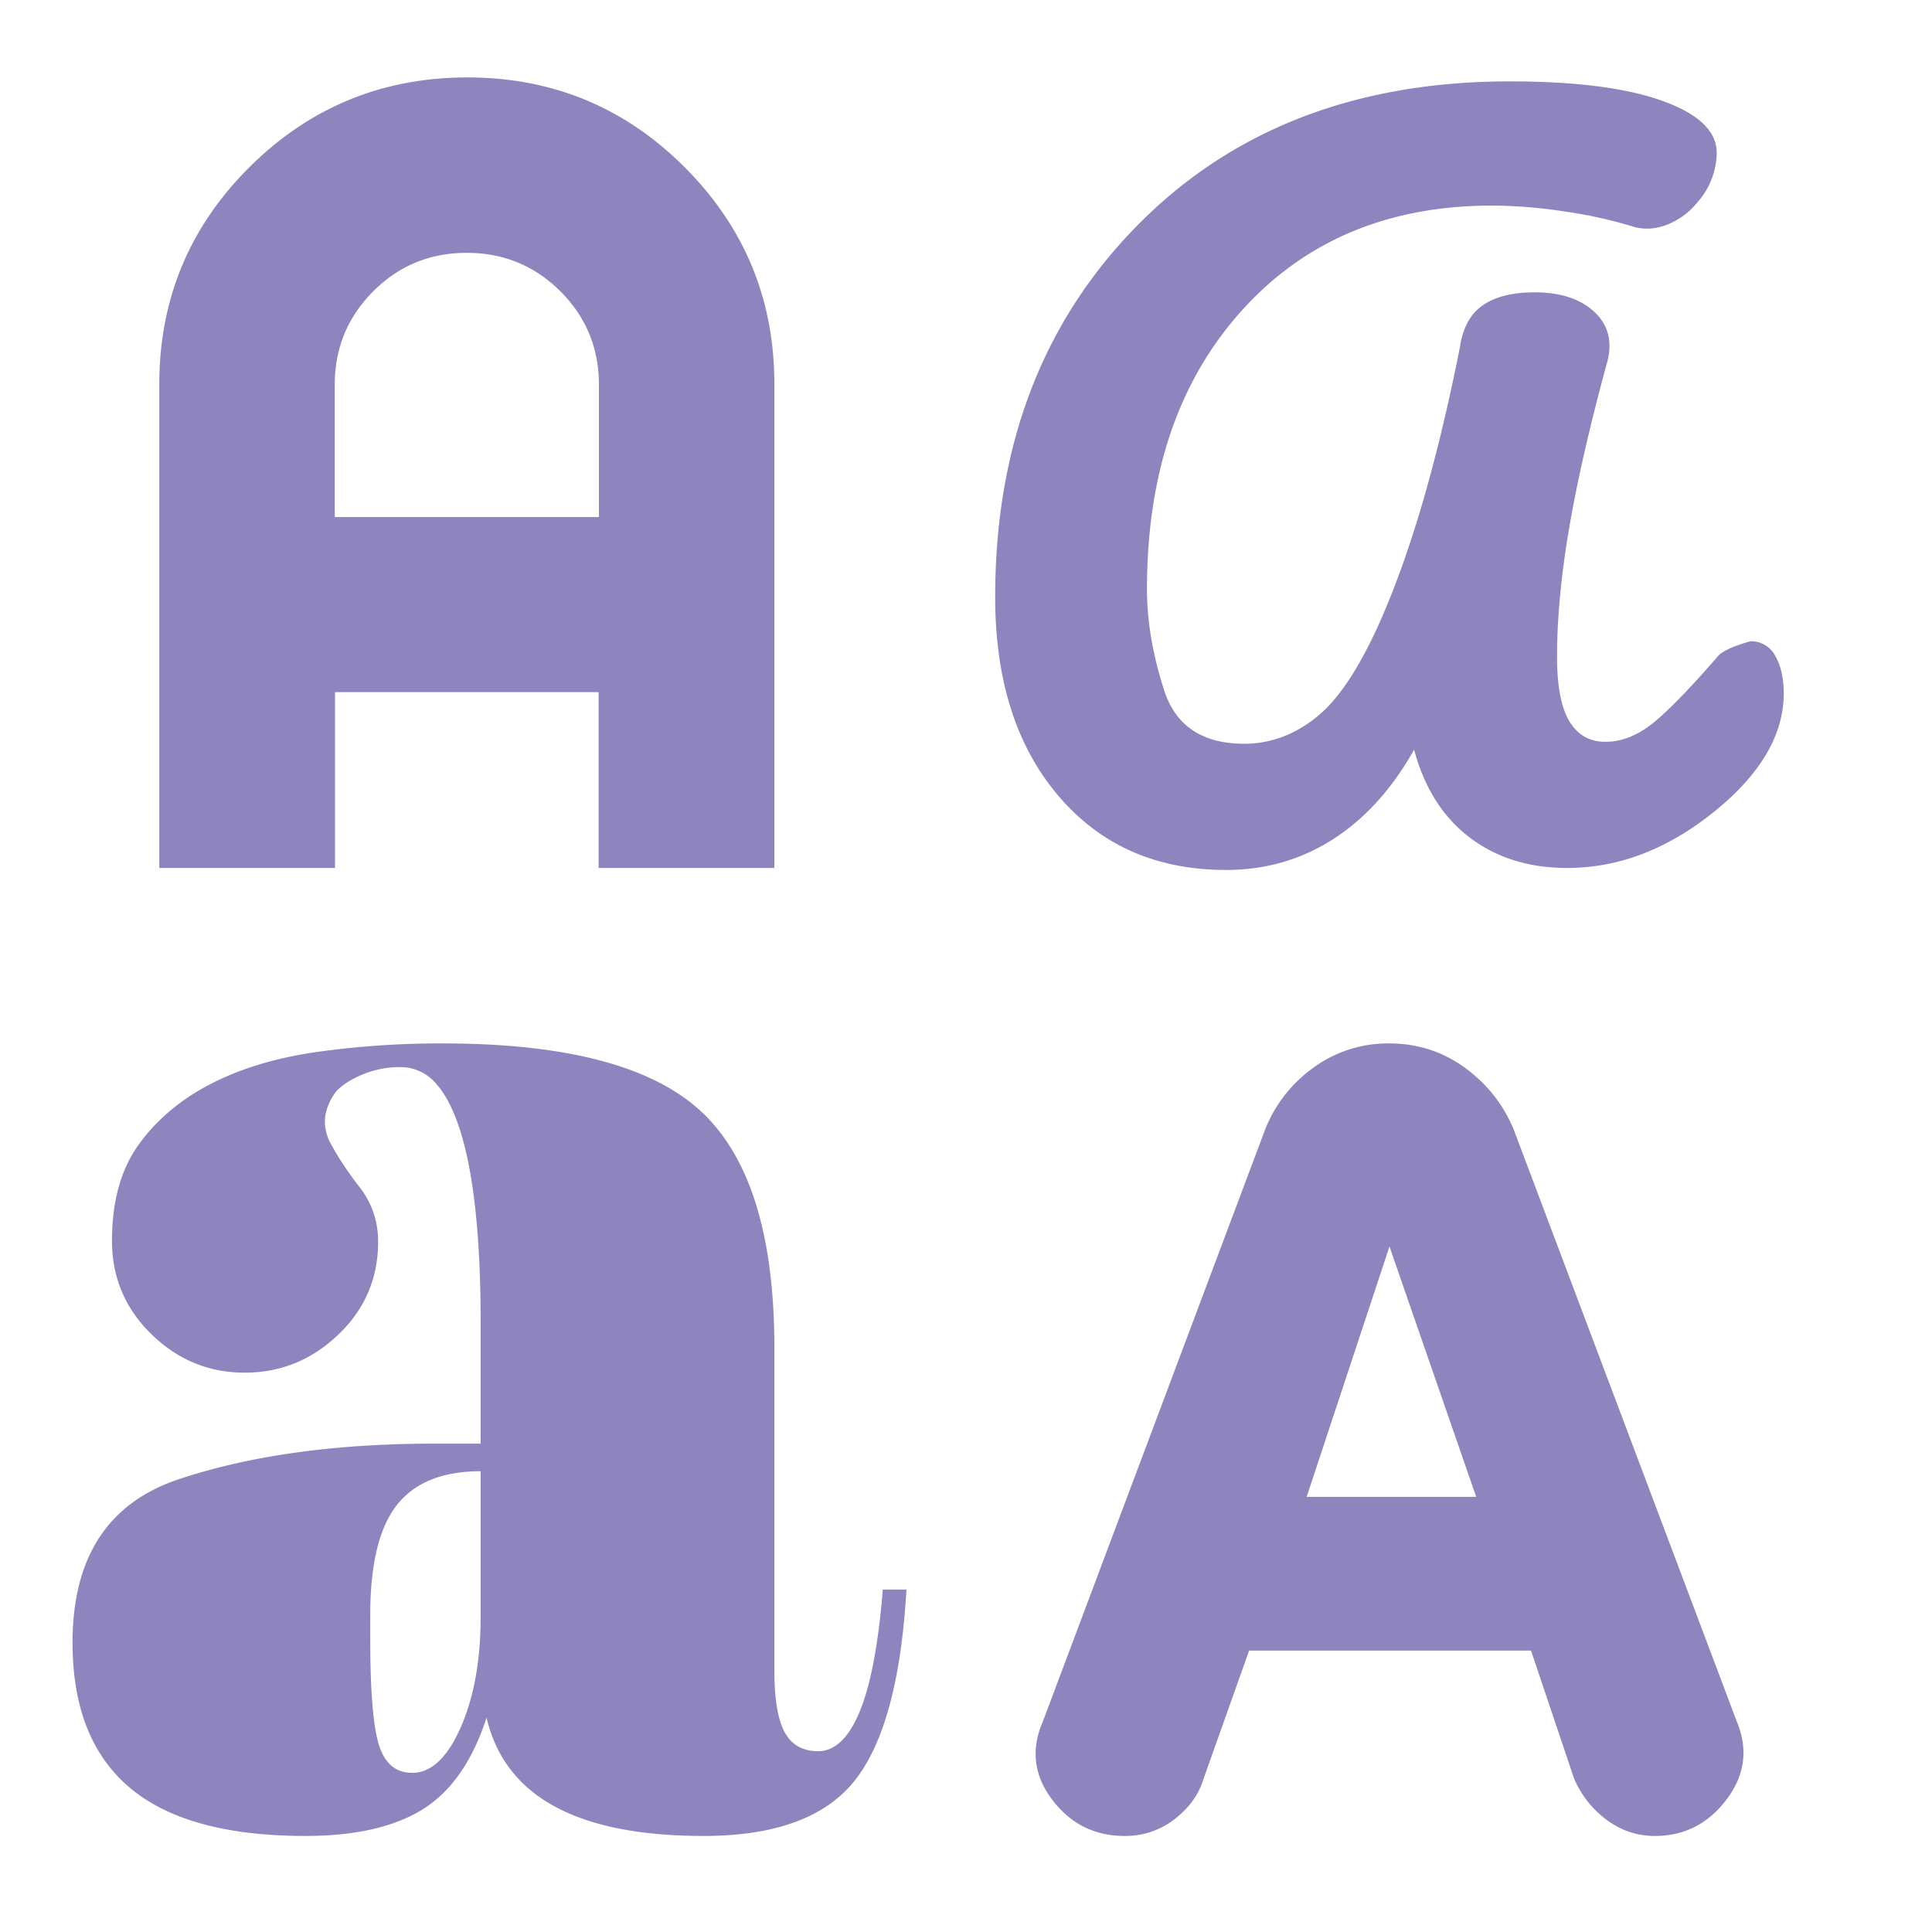 <svg xmlns="http://www.w3.org/2000/svg" width="49" height="49" fill="none"><path fill="#8D86BE" d="M7.745 46.564c-2.003 0-3.488-.409-4.455-1.225-.967-.817-1.45-2.042-1.45-3.675 0-2.17.903-3.554 2.708-4.152 1.805-.599 3.96-.898 6.464-.898h1.178v-3.1c0-1.034-.042-1.952-.125-2.755-.083-.803-.208-1.478-.375-2.025-.167-.547-.375-.962-.625-1.245a1.186 1.186 0 0 0-.925-.425 2.43 2.43 0 0 0-.913.175c-.291.116-.52.258-.687.425a1.42 1.42 0 0 0-.275.564c-.05.21-.025.439.075.686.203.39.462.787.777 1.191s.473.867.473 1.387c0 .928-.336 1.714-1.01 2.357-.671.643-1.463.965-2.374.965-.91 0-1.7-.325-2.366-.976-.667-.65-1-1.44-1-2.37 0-1.003.228-1.818.683-2.446.455-.628 1.058-1.136 1.81-1.525.75-.389 1.632-.658 2.644-.808a22.29 22.29 0 0 1 3.263-.225c3.12 0 5.3.574 6.54 1.723 1.24 1.149 1.86 3.147 1.86 5.994v8.206c0 .707.087 1.222.26 1.544.175.322.458.483.849.483.427 0 .78-.337 1.057-1.01.277-.672.472-1.702.584-3.09h.6c-.133 2.3-.572 3.916-1.316 4.85-.743.933-2.02 1.4-3.83 1.4-1.603 0-2.863-.25-3.78-.75-.916-.5-1.49-1.25-1.724-2.25-.355 1.097-.894 1.872-1.617 2.323-.724.451-1.716.677-2.978.677Zm20.776 0c-.758 0-1.37-.306-1.834-.919-.465-.612-.545-1.271-.24-1.978l5.648-15.042a3.513 3.513 0 0 1 1.23-1.556 3.193 3.193 0 0 1 1.911-.605c.713 0 1.35.205 1.914.614.563.41.976.931 1.239 1.564l5.657 15.011c.296.707.21 1.369-.256 1.986-.466.616-1.072.925-1.818.925-.447 0-.854-.135-1.218-.404a2.558 2.558 0 0 1-.83-1.047l-1.094-3.25h-7.15l-1.159 3.263c-.12.392-.365.73-.732 1.013a2.02 2.02 0 0 1-1.268.425Zm-18.07-1.6c.483 0 .894-.384 1.232-1.15.338-.767.507-1.704.507-2.812v-3.688c-.967 0-1.675.286-2.125.858-.45.572-.675 1.504-.675 2.796v.575c0 1.347.074 2.254.223 2.72.149.467.428.7.837.7Zm22.689-7h4.3l-2.2-6.35-2.1 6.35Zm-2.043-15.9c-1.771 0-3.19-.628-4.257-1.884-1.067-1.256-1.6-2.936-1.6-5.038 0-3.837 1.2-6.976 3.598-9.417 2.4-2.44 5.55-3.661 9.452-3.661 1.666 0 2.958.165 3.875.495.916.33 1.375.77 1.375 1.317a1.925 1.925 0 0 1-.5 1.267c-.19.235-.429.414-.715.537-.285.122-.568.15-.849.084a11.52 11.52 0 0 0-1.79-.4 12.51 12.51 0 0 0-1.839-.15c-2.638 0-4.757.889-6.357 2.668-1.6 1.778-2.4 4.131-2.4 7.059 0 .815.146 1.673.438 2.573.293.9.972 1.35 2.038 1.35a2.76 2.76 0 0 0 1.192-.275 3.232 3.232 0 0 0 1.05-.809c.588-.678 1.163-1.794 1.725-3.349.562-1.555 1.061-3.438 1.498-5.649.072-.479.267-.827.582-1.043.316-.217.752-.325 1.309-.325.668 0 1.18.172 1.535.516.355.344.45.788.283 1.334-.434 1.6-.75 2.992-.95 4.175-.2 1.184-.3 2.257-.3 3.219 0 .74.104 1.284.312 1.633.209.348.513.523.912.523.407 0 .805-.155 1.194-.463.389-.31.936-.872 1.644-1.687.097-.134.376-.267.837-.4a.69.69 0 0 1 .638.375c.142.25.213.565.213.945 0 1.053-.59 2.055-1.768 3.005-1.18.95-2.421 1.425-3.726 1.425-.97 0-1.794-.259-2.474-.775-.679-.517-1.148-1.259-1.407-2.225-.558.992-1.243 1.749-2.055 2.27-.812.52-1.716.78-2.713.78Zm-27.057-.05V9.748c0-2.156.763-3.993 2.288-5.51 1.526-1.516 3.367-2.274 5.525-2.274 2.158 0 3.995.759 5.512 2.278 1.517 1.518 2.275 3.351 2.275 5.5v12.272h-4.457v-4.46H8.497v4.46H4.04Zm4.45-8.9h6.7V9.76c0-.932-.326-1.722-.978-2.372-.652-.65-1.444-.975-2.375-.975s-1.722.325-2.372.977c-.65.651-.975 1.442-.975 2.373v3.35Z"/></svg>